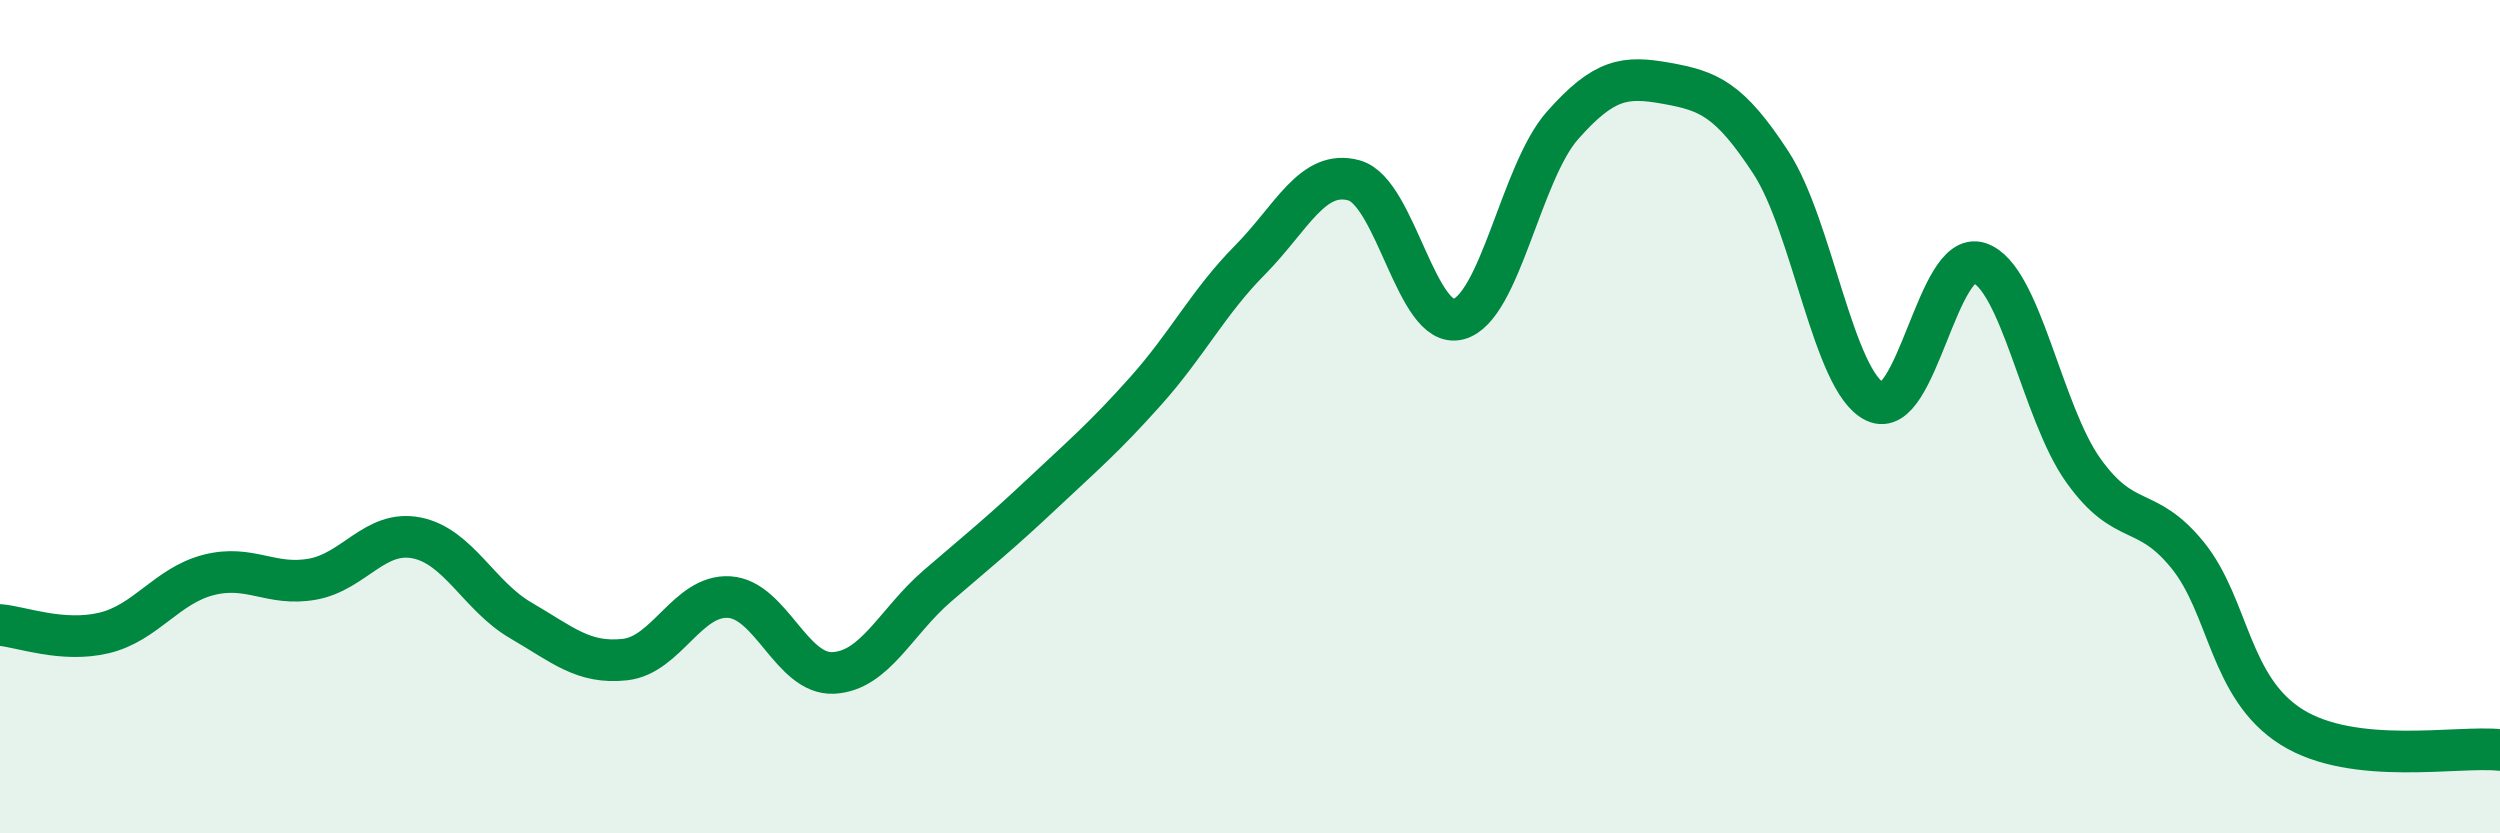 
    <svg width="60" height="20" viewBox="0 0 60 20" xmlns="http://www.w3.org/2000/svg">
      <path
        d="M 0,15 C 0.5,15.04 1.5,15.43 2.5,15.19 C 3.5,14.95 4,14.06 5,13.8 C 6,13.54 6.5,14.08 7.5,13.9 C 8.5,13.72 9,12.71 10,12.91 C 11,13.11 11.5,14.31 12.5,14.89 C 13.5,15.47 14,15.94 15,15.83 C 16,15.72 16.5,14.27 17.5,14.33 C 18.5,14.39 19,16.2 20,16.15 C 21,16.1 21.5,14.92 22.5,14.06 C 23.5,13.2 24,12.8 25,11.86 C 26,10.92 26.5,10.5 27.5,9.38 C 28.5,8.26 29,7.25 30,6.24 C 31,5.23 31.5,4.05 32.5,4.33 C 33.5,4.61 34,7.92 35,7.66 C 36,7.4 36.5,4.14 37.5,3.01 C 38.5,1.88 39,1.82 40,2 C 41,2.18 41.5,2.37 42.5,3.9 C 43.5,5.43 44,9.16 45,9.64 C 46,10.12 46.5,5.98 47.5,6.31 C 48.5,6.64 49,9.89 50,11.29 C 51,12.69 51.5,12.09 52.5,13.32 C 53.5,14.55 53.5,16.51 55,17.45 C 56.5,18.39 59,17.89 60,18L60 20L0 20Z"
        fill="#008740"
        opacity="0.1"
        stroke-linecap="round"
        stroke-linejoin="round"
      />
      <path
        d="M 0,15 C 0.5,15.04 1.5,15.43 2.5,15.19 C 3.5,14.95 4,14.06 5,13.8 C 6,13.54 6.5,14.08 7.5,13.9 C 8.5,13.72 9,12.71 10,12.91 C 11,13.11 11.5,14.31 12.5,14.89 C 13.5,15.47 14,15.94 15,15.83 C 16,15.72 16.5,14.27 17.5,14.33 C 18.5,14.39 19,16.2 20,16.15 C 21,16.1 21.5,14.92 22.5,14.06 C 23.5,13.2 24,12.8 25,11.86 C 26,10.92 26.5,10.5 27.5,9.38 C 28.5,8.26 29,7.25 30,6.24 C 31,5.23 31.5,4.05 32.5,4.33 C 33.5,4.61 34,7.92 35,7.66 C 36,7.4 36.5,4.14 37.5,3.01 C 38.5,1.88 39,1.82 40,2 C 41,2.18 41.5,2.37 42.5,3.9 C 43.5,5.43 44,9.16 45,9.64 C 46,10.12 46.5,5.98 47.5,6.31 C 48.5,6.64 49,9.89 50,11.29 C 51,12.69 51.5,12.09 52.5,13.32 C 53.5,14.55 53.5,16.51 55,17.45 C 56.5,18.39 59,17.89 60,18"
        stroke="#008740"
        stroke-width="1"
        fill="none"
        stroke-linecap="round"
        stroke-linejoin="round"
      />
    </svg>
  